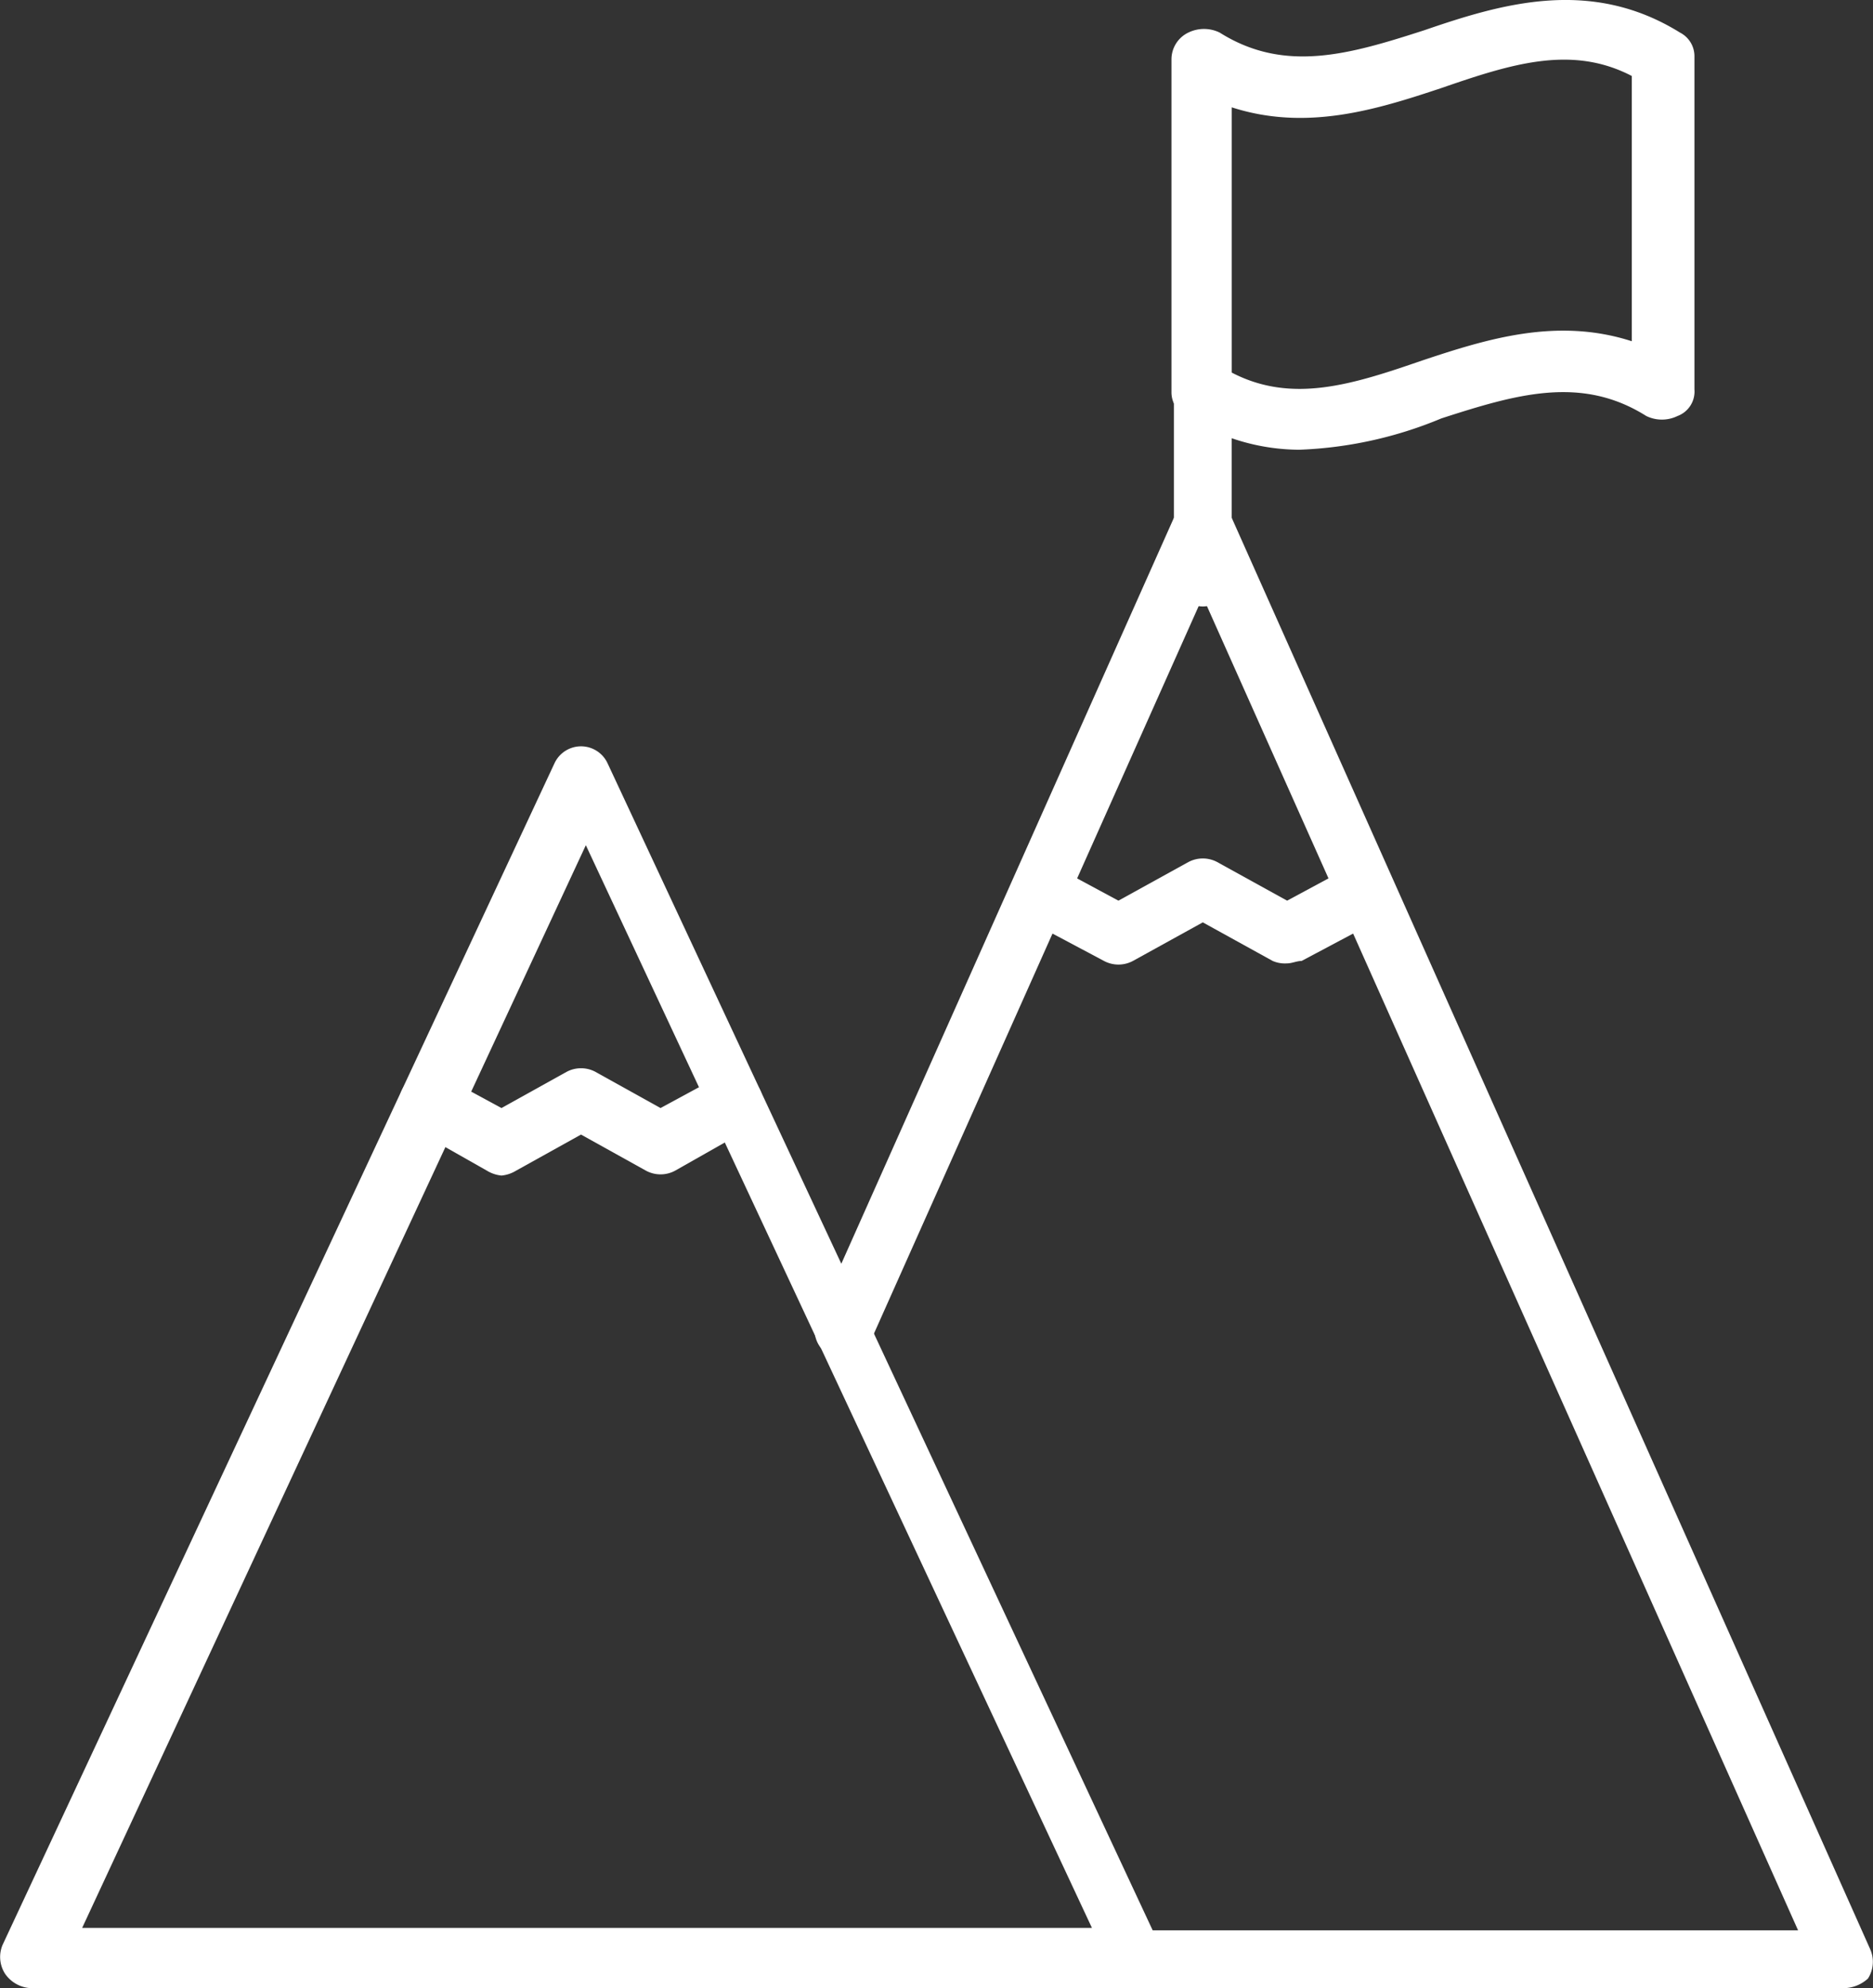 <?xml version="1.0" encoding="UTF-8"?>
<svg xmlns="http://www.w3.org/2000/svg" width="77.718" height="82.452" viewBox="0 0 77.718 82.452">
  <rect x="0" y="0" width="77.718" height="82.452" fill="#333333" stroke="none"/>
  <g id="Icon-MotivatedbyPurpose" transform="translate(-258.791 -256.249)">
    <g id="Group_104" data-name="Group 104">
      <path id="Path_111" data-name="Path 111" d="M306,338.7H260.1a1.382,1.382,0,0,1-1.1-.6,1.287,1.287,0,0,1-.1-1.2l22.9-49a1.214,1.214,0,0,1,2.2,0l22.9,49a1.063,1.063,0,0,1-.1,1.2C306.9,338.5,306.5,338.7,306,338.7Zm-43.8-2.5h41.9l-21-44.9Z" fill="#fff"></path>
    </g>
    <g id="Group_105" data-name="Group 105">
      <path id="Path_112" data-name="Path 112" d="M335.3,338.7H282.1a1.2,1.2,0,1,1,0-2.4h51.3L308.7,281l-13.8,30.9a1.208,1.208,0,0,1-2.2-1l14.9-33.4a1.214,1.214,0,0,1,2.2,0l26.6,59.6a1.287,1.287,0,0,1-.1,1.2A1.528,1.528,0,0,1,335.3,338.7Z" fill="#fff"></path>
    </g>
    <g id="Group_106" data-name="Group 106">
      <path id="Path_113" data-name="Path 113" d="M279.6,305a1.421,1.421,0,0,1-.6-.2l-3-1.7a1.253,1.253,0,1,1,1.2-2.2l2.4,1.3,2.7-1.5a1.271,1.271,0,0,1,1.2,0l2.7,1.5,2.4-1.3a1.253,1.253,0,1,1,1.2,2.2l-3,1.7a1.271,1.271,0,0,1-1.2,0l-2.7-1.5-2.7,1.5A1.421,1.421,0,0,1,279.6,305Z" fill="#fff"></path>
    </g>
    <g id="Group_107" data-name="Group 107">
      <path id="Path_114" data-name="Path 114" d="M312.2,296.2a1.268,1.268,0,0,1-.6-.1l-2.9-1.6-2.9,1.6a1.275,1.275,0,0,1-1.2,0l-3.2-1.7a1.253,1.253,0,0,1,1.2-2.2l2.6,1.4,2.9-1.6a1.275,1.275,0,0,1,1.2,0l2.9,1.6,2.6-1.4a1.253,1.253,0,1,1,1.2,2.2l-3.2,1.7C312.6,296.1,312.4,296.2,312.2,296.2Z" fill="#fff"></path>
    </g>
    <g id="Group_108" data-name="Group 108">
      <path id="Path_115" data-name="Path 115" d="M308.7,281.4a1.216,1.216,0,0,1-1.2-1.2V258.8a1.2,1.2,0,0,1,2.4,0v21.4A1.216,1.216,0,0,1,308.7,281.4Z" fill="#fff"></path>
    </g>
    <g id="Group_109" data-name="Group 109">
      <path id="Path_116" data-name="Path 116" d="M312.7,274.9a8.768,8.768,0,0,1-4.7-1.4,1.1,1.1,0,0,1-.6-1V258.7a1.23,1.23,0,0,1,.7-1.1,1.483,1.483,0,0,1,1.3,0c2.7,1.7,5.4.9,8.5-.1,3.2-1.1,6.9-2.2,10.6.1a1.1,1.1,0,0,1,.6,1v13.8a1.081,1.081,0,0,1-.7,1.1,1.483,1.483,0,0,1-1.3,0c-2.7-1.7-5.4-.9-8.5.1A16.88,16.88,0,0,1,312.7,274.9Zm-2.8-3.2c2.5,1.3,5,.5,7.9-.5,2.7-.9,5.6-1.8,8.7-.8v-11c-2.5-1.3-5-.5-7.9.5-2.7.9-5.6,1.8-8.7.8Z" fill="#fff"></path>
    </g>
  </g>
</svg>
